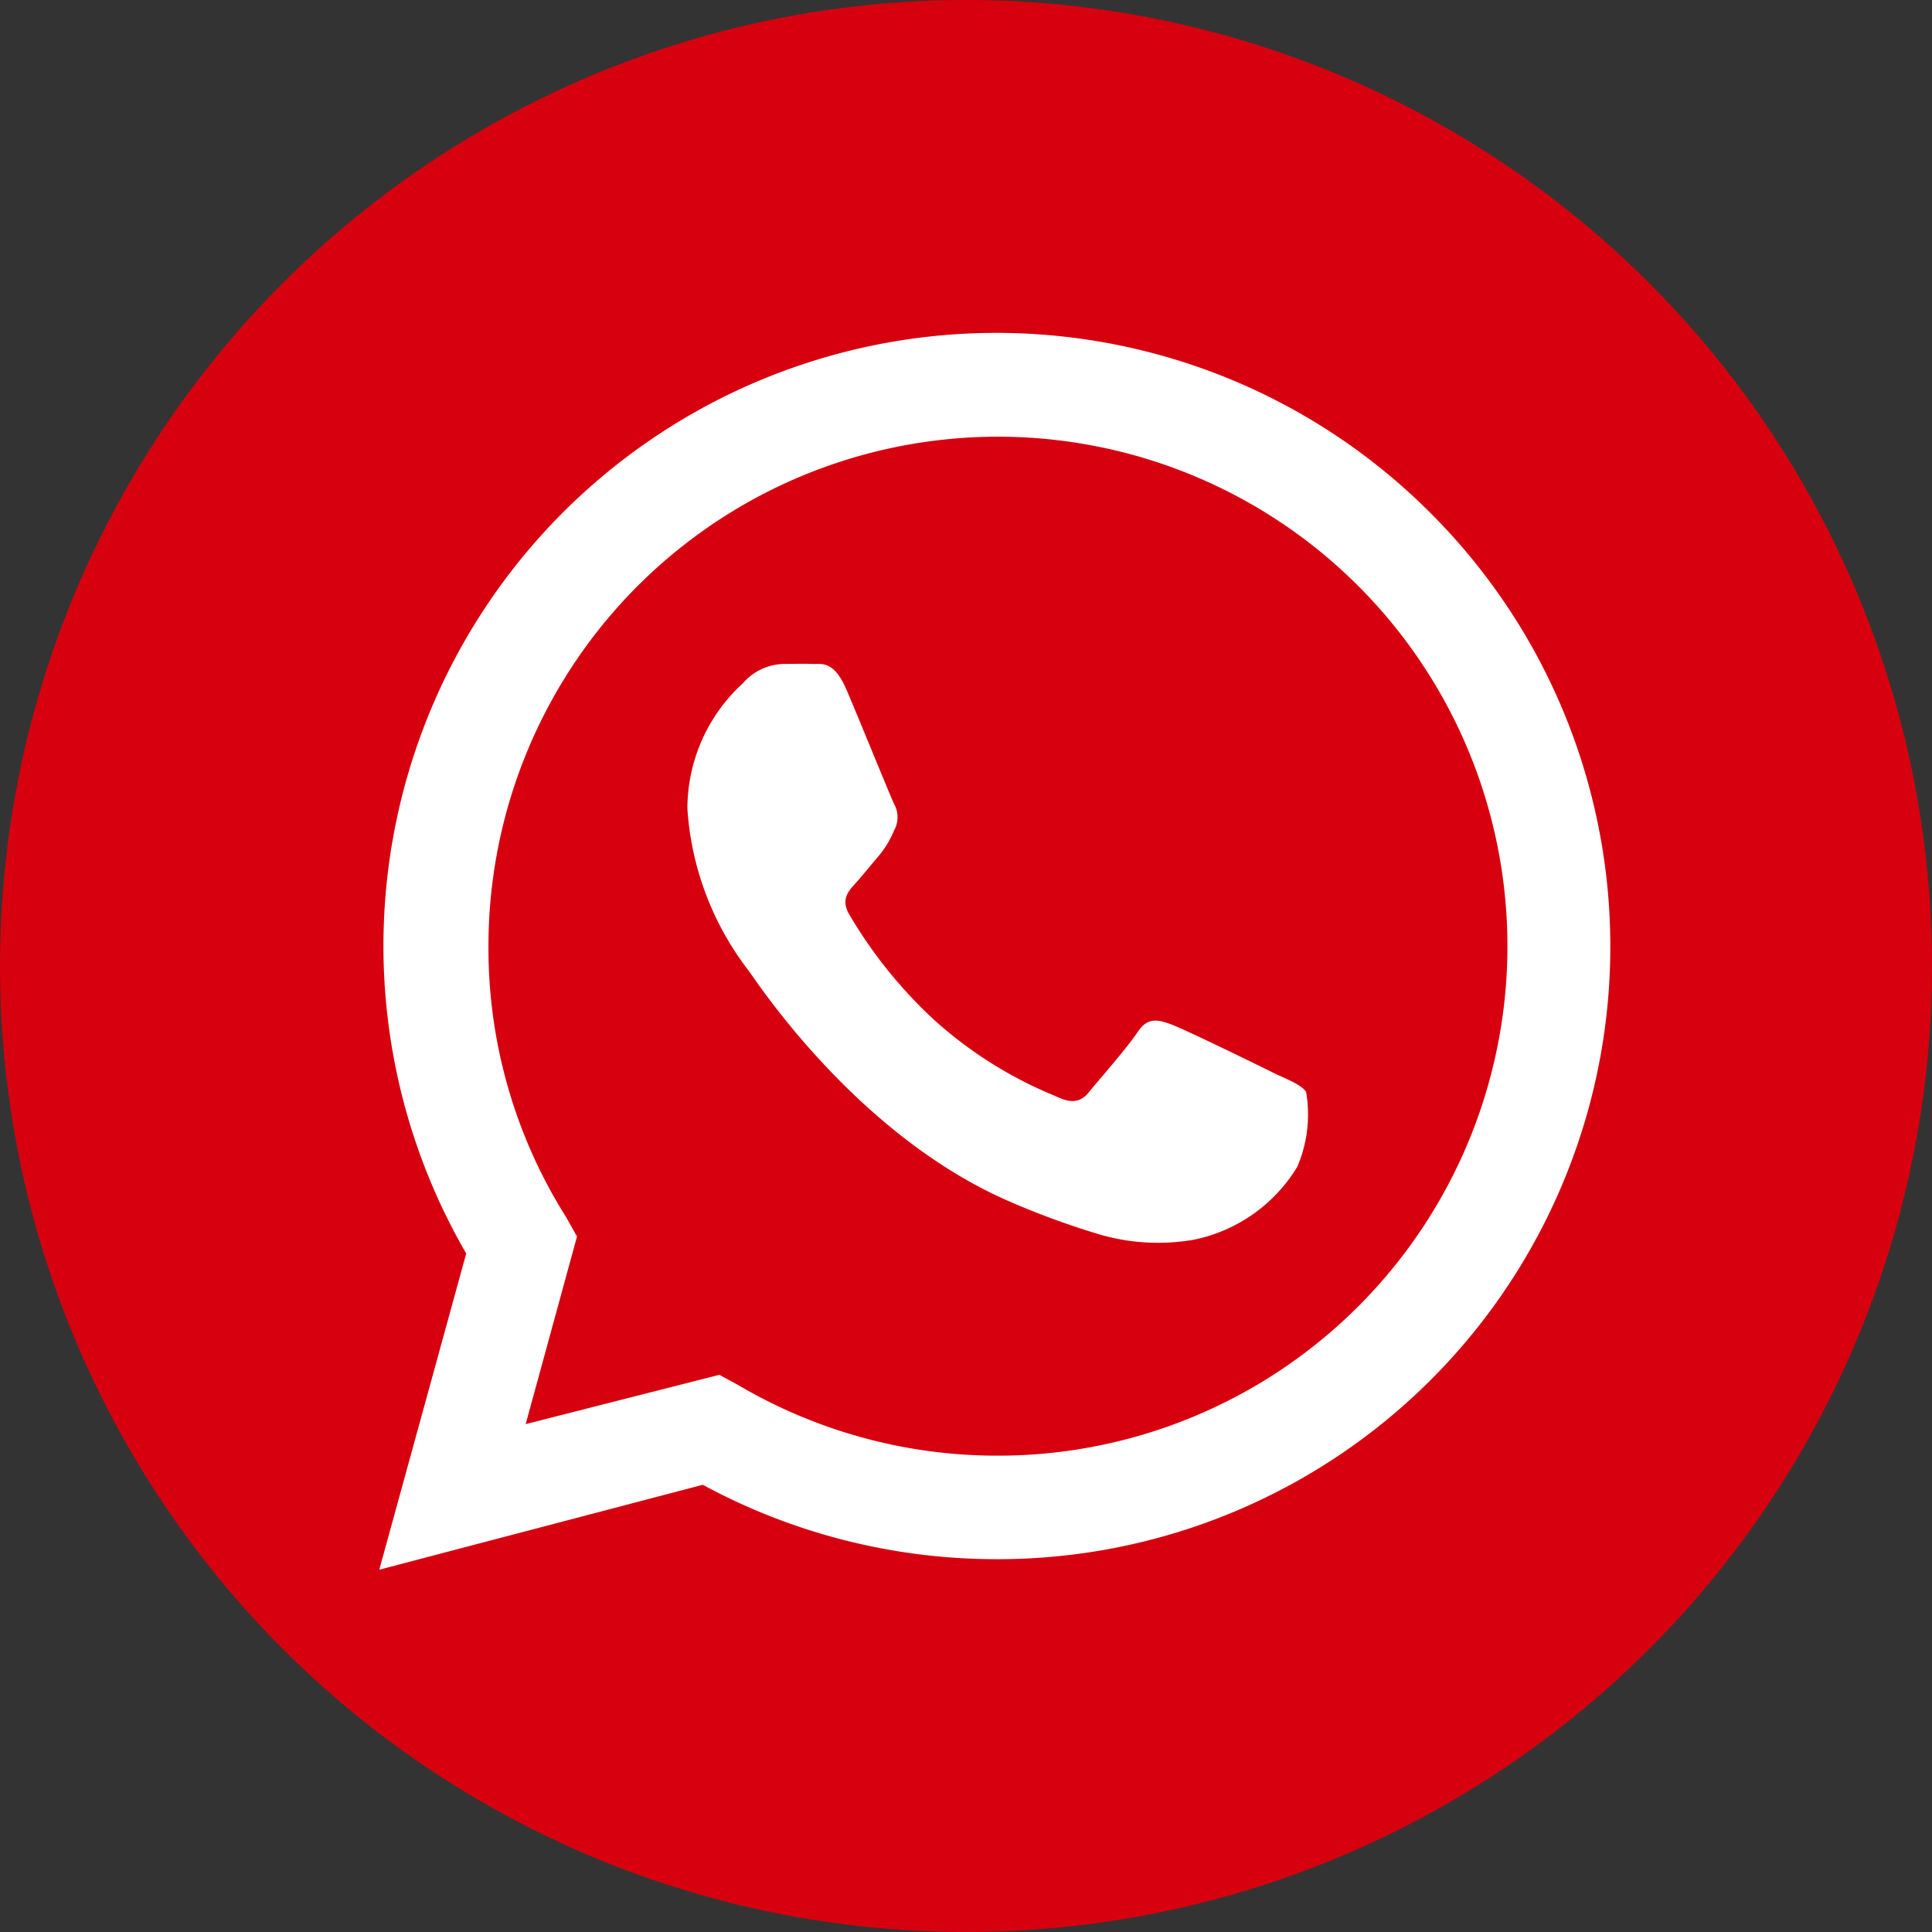 <svg xmlns="http://www.w3.org/2000/svg" viewBox="0 0 47.78 47.78"><rect x="0" y="0" width="47.78" height="47.78" fill="#333333" stroke="none"/><defs><style>.cls-1{fill:#d7000f;}.cls-2{fill:#fff;fill-rule:evenodd;}</style></defs><g id="圖層_2" data-name="圖層 2"><g id="Layer_1" data-name="Layer 1"><circle class="cls-1" cx="23.89" cy="23.89" r="23.89"/><g id="WA_Logo" data-name="WA Logo"><path class="cls-2" d="M35.38,12.69A15.16,15.16,0,0,0,11.53,31L9.38,38.82l8-2.1a15.25,15.25,0,0,0,7.25,1.84h0A15.15,15.15,0,0,0,35.38,12.69ZM24.66,36h0a12.62,12.62,0,0,1-6.41-1.75L17.79,34,13,35.22l1.27-4.64L14,30.1a12.46,12.46,0,0,1-1.92-6.7A12.6,12.6,0,1,1,24.66,36Zm6.91-9.43c-.38-.19-2.24-1.1-2.59-1.23s-.6-.19-.85.19-1,1.23-1.2,1.48-.44.29-.82.1a10.26,10.26,0,0,1-3-1.88A11.42,11.42,0,0,1,21,22.61c-.22-.38,0-.59.17-.78s.37-.44.56-.66a2.41,2.41,0,0,0,.38-.63.67.67,0,0,0,0-.66c-.09-.19-.85-2.06-1.17-2.81s-.62-.64-.85-.65-.47,0-.72,0a1.38,1.38,0,0,0-1,.48A4.2,4.2,0,0,0,17,20,7.33,7.33,0,0,0,18.51,24c.19.25,2.67,4.08,6.47,5.72a20,20,0,0,0,2.15.79,5.16,5.16,0,0,0,2.39.15,3.9,3.9,0,0,0,2.56-1.8A3.26,3.26,0,0,0,32.3,27C32.2,26.86,32,26.76,31.57,26.57Z"/></g></g></g></svg>